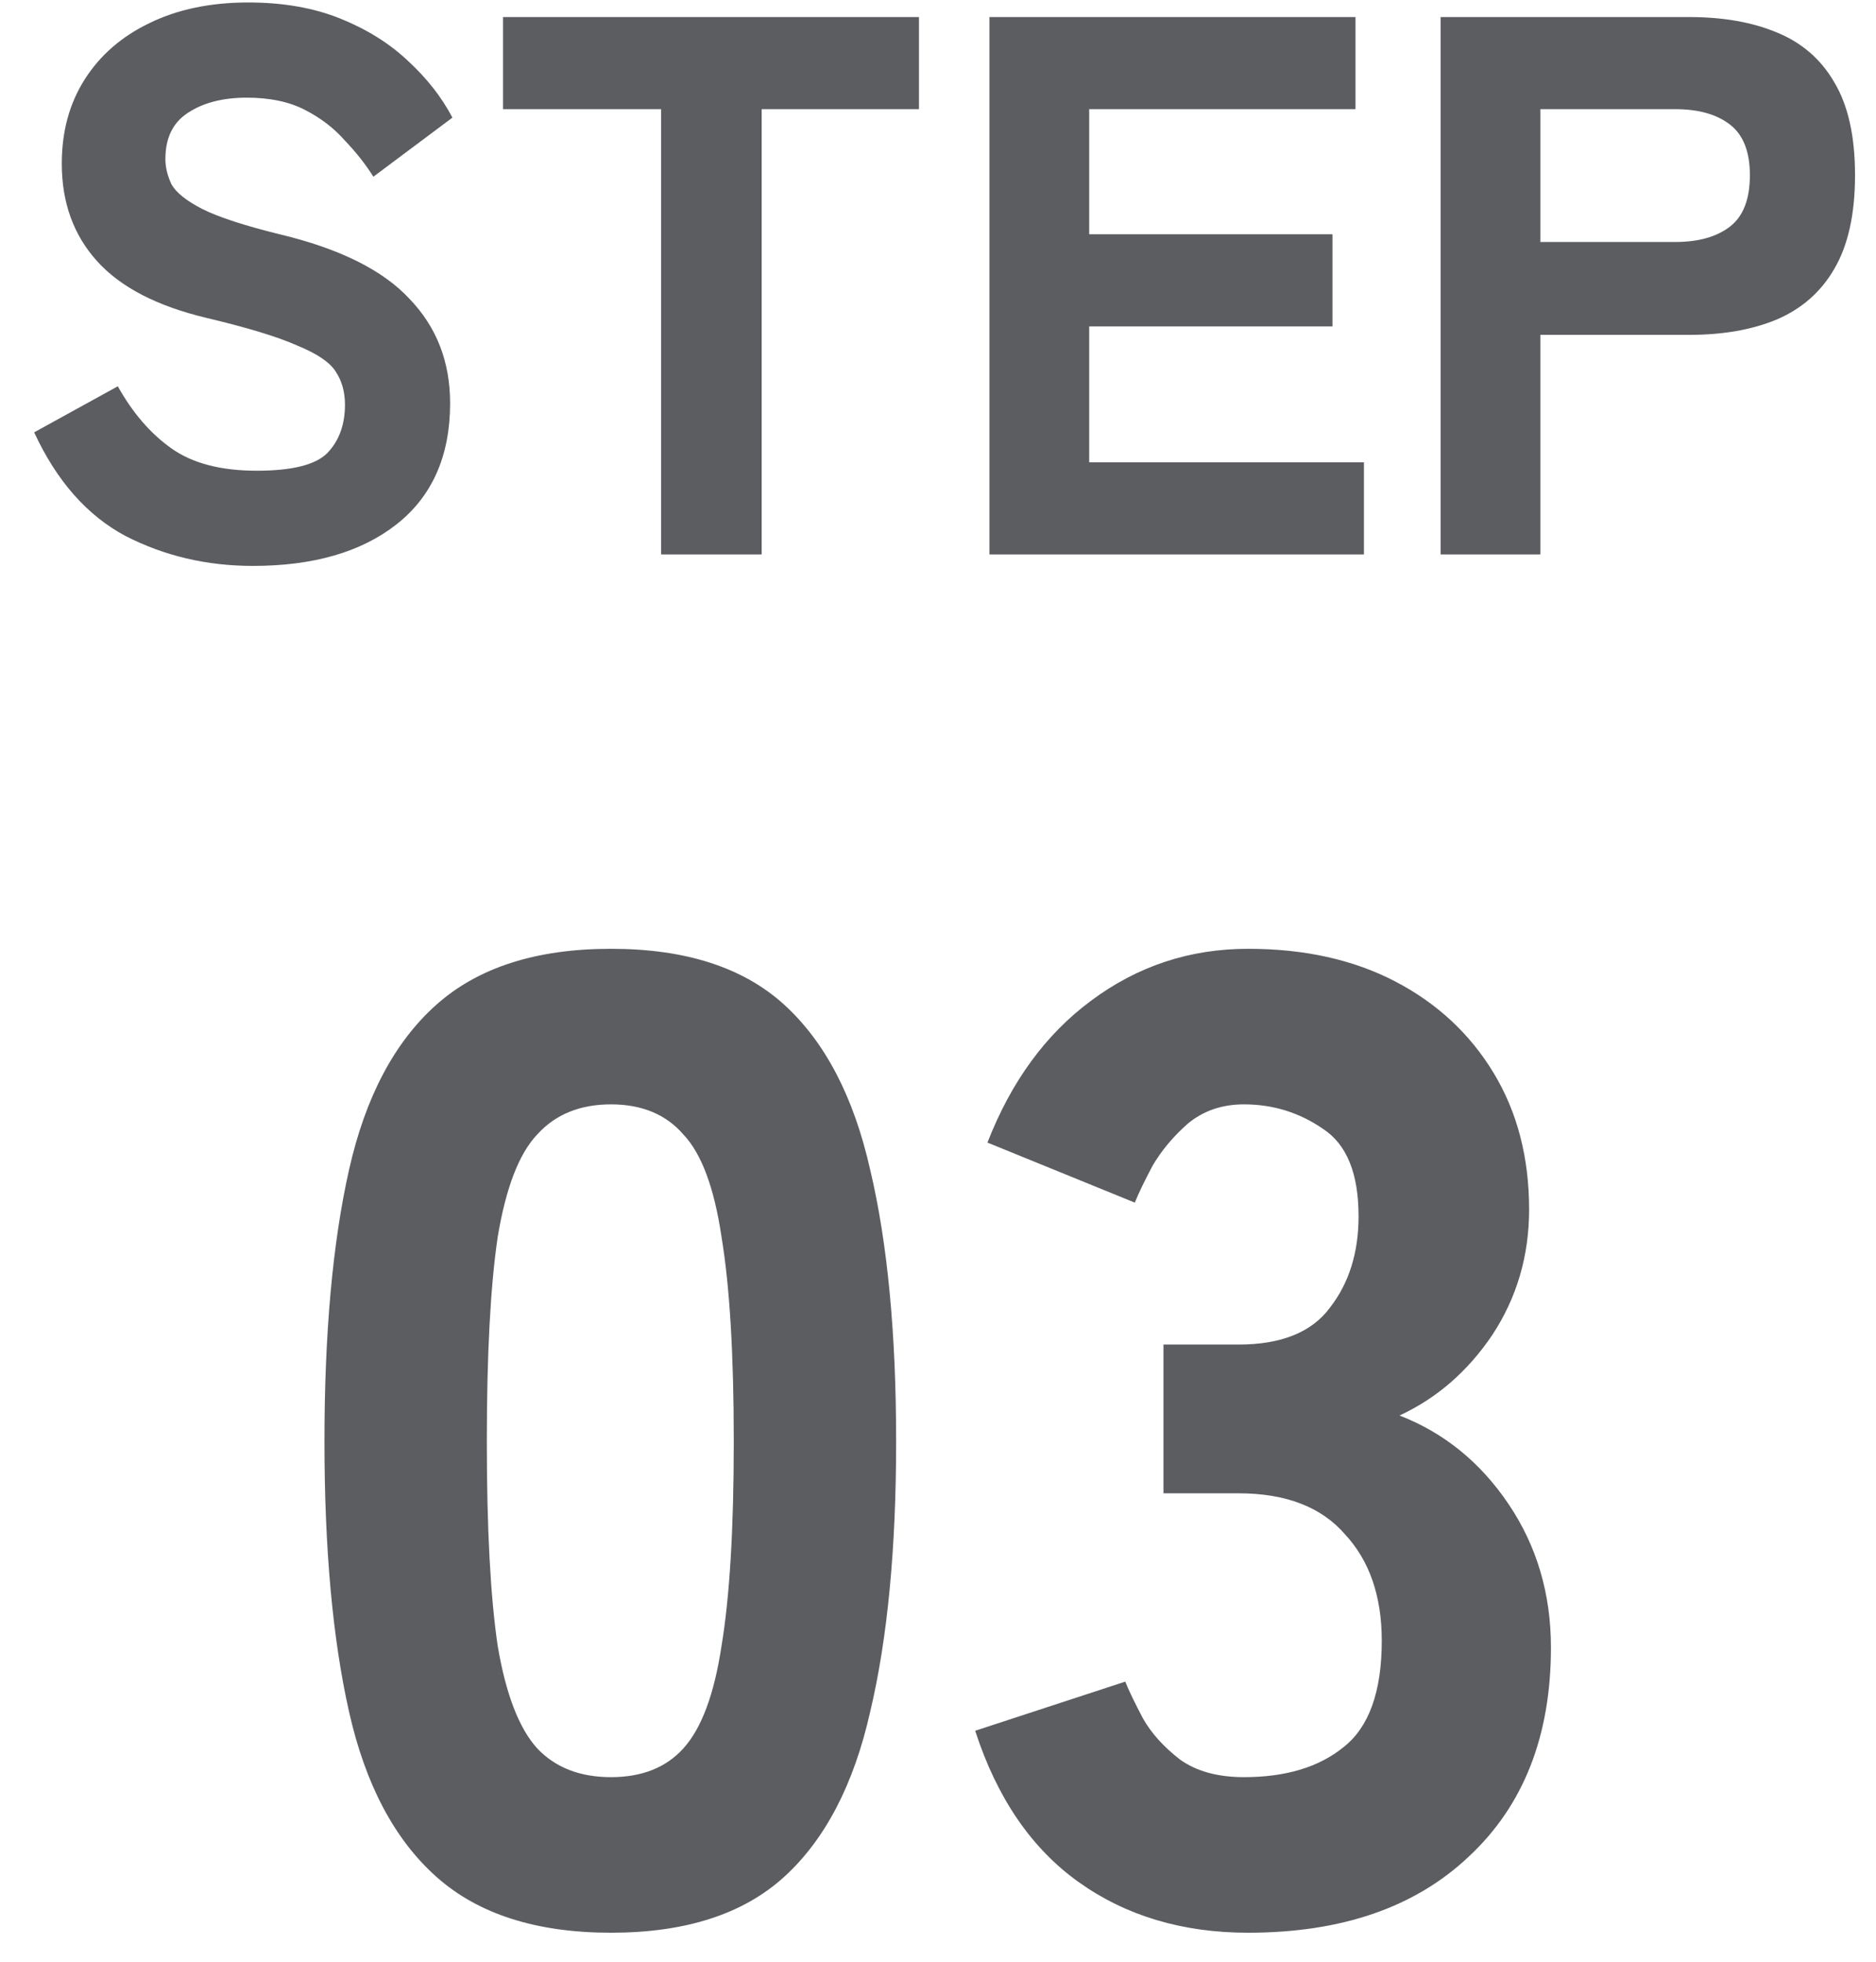 <svg width="44" height="46" viewBox="0 0 44 46" fill="none" xmlns="http://www.w3.org/2000/svg">
<path d="M5.931 13.27C4.851 13.27 3.855 13.036 2.943 12.568C2.043 12.088 1.329 11.278 0.801 10.138L2.763 9.058C3.111 9.682 3.531 10.168 4.023 10.516C4.515 10.864 5.181 11.038 6.021 11.038C6.849 11.038 7.401 10.9 7.677 10.624C7.953 10.336 8.091 9.958 8.091 9.49C8.091 9.19 8.019 8.932 7.875 8.716C7.743 8.5 7.443 8.296 6.975 8.104C6.519 7.9 5.811 7.684 4.851 7.456C3.687 7.18 2.829 6.736 2.277 6.124C1.725 5.512 1.449 4.75 1.449 3.838C1.449 3.082 1.629 2.422 1.989 1.858C2.349 1.294 2.853 0.856 3.501 0.544C4.161 0.22 4.935 0.058 5.823 0.058C6.639 0.058 7.359 0.184 7.983 0.436C8.607 0.688 9.135 1.018 9.567 1.426C10.011 1.834 10.359 2.278 10.611 2.758L8.757 4.144C8.577 3.856 8.355 3.574 8.091 3.298C7.839 3.01 7.527 2.77 7.155 2.578C6.783 2.386 6.327 2.29 5.787 2.29C5.223 2.29 4.761 2.41 4.401 2.65C4.053 2.878 3.879 3.238 3.879 3.73C3.879 3.922 3.927 4.12 4.023 4.324C4.131 4.516 4.371 4.708 4.743 4.9C5.127 5.092 5.733 5.29 6.561 5.494C7.965 5.83 8.979 6.334 9.603 7.006C10.239 7.666 10.557 8.482 10.557 9.454C10.557 10.69 10.137 11.638 9.297 12.298C8.469 12.946 7.347 13.27 5.931 13.27ZM15.506 13V2.56H11.798V0.4H21.554V2.56H17.864V13H15.506ZM23.206 13V0.4H31.792V2.56H25.546V5.494H31.252V7.654H25.546V10.84H31.99V13H23.206ZM33.788 13V0.4H39.62C40.412 0.4 41.096 0.52 41.672 0.76C42.26 1 42.71 1.39 43.022 1.93C43.346 2.47 43.508 3.196 43.508 4.108C43.508 5.02 43.346 5.752 43.022 6.304C42.71 6.844 42.26 7.24 41.672 7.492C41.096 7.732 40.412 7.852 39.62 7.852H36.128V13H33.788ZM36.128 5.674H39.296C39.836 5.674 40.262 5.554 40.574 5.314C40.886 5.074 41.042 4.672 41.042 4.108C41.042 3.556 40.886 3.16 40.574 2.92C40.262 2.68 39.836 2.56 39.296 2.56H36.128V5.674ZM14.33 45.32C12.58 45.32 11.215 44.883 10.234 44.008C9.252 43.133 8.57 41.843 8.186 40.136C7.802 38.429 7.61 36.317 7.61 33.8C7.61 31.261 7.802 29.139 8.186 27.432C8.57 25.725 9.252 24.435 10.234 23.56C11.215 22.685 12.58 22.248 14.33 22.248C16.079 22.248 17.434 22.685 18.394 23.56C19.354 24.435 20.026 25.725 20.41 27.432C20.815 29.139 21.018 31.261 21.018 33.8C21.018 36.317 20.815 38.429 20.41 40.136C20.026 41.843 19.354 43.133 18.394 44.008C17.434 44.883 16.079 45.32 14.33 45.32ZM14.33 41.672C15.055 41.672 15.62 41.448 16.026 41C16.452 40.531 16.751 39.731 16.922 38.6C17.114 37.448 17.21 35.848 17.21 33.8C17.21 31.752 17.114 30.152 16.922 29C16.751 27.848 16.452 27.048 16.026 26.6C15.62 26.131 15.055 25.896 14.33 25.896C13.604 25.896 13.028 26.131 12.602 26.6C12.175 27.048 11.866 27.848 11.674 29C11.503 30.152 11.418 31.752 11.418 33.8C11.418 35.848 11.503 37.448 11.674 38.6C11.866 39.731 12.175 40.531 12.602 41C13.028 41.448 13.604 41.672 14.33 41.672ZM29.272 45.32C27.736 45.32 26.413 44.925 25.304 44.136C24.195 43.347 23.384 42.163 22.872 40.584L26.392 39.432C26.477 39.645 26.616 39.933 26.808 40.296C27 40.637 27.288 40.957 27.672 41.256C28.056 41.533 28.558 41.672 29.176 41.672C30.157 41.672 30.936 41.437 31.512 40.968C32.109 40.499 32.408 39.667 32.408 38.472C32.408 37.427 32.12 36.595 31.544 35.976C30.989 35.336 30.157 35.016 29.048 35.016H27.288V31.528H29.048C30.051 31.528 30.765 31.24 31.192 30.664C31.64 30.088 31.864 29.373 31.864 28.52C31.864 27.517 31.587 26.835 31.032 26.472C30.477 26.088 29.859 25.896 29.176 25.896C28.664 25.896 28.227 26.045 27.864 26.344C27.523 26.643 27.245 26.973 27.032 27.336C26.84 27.699 26.701 27.987 26.616 28.2L23.16 26.792C23.715 25.363 24.526 24.253 25.592 23.464C26.68 22.653 27.907 22.248 29.272 22.248C30.595 22.248 31.747 22.504 32.728 23.016C33.709 23.528 34.477 24.243 35.032 25.16C35.587 26.077 35.864 27.144 35.864 28.36C35.864 29.448 35.576 30.429 35 31.304C34.424 32.157 33.699 32.787 32.824 33.192C33.87 33.597 34.723 34.291 35.384 35.272C36.045 36.253 36.376 37.373 36.376 38.632C36.376 40.701 35.736 42.333 34.456 43.528C33.197 44.723 31.47 45.32 29.272 45.32Z" fill="#5B5D61"/>
</svg>
